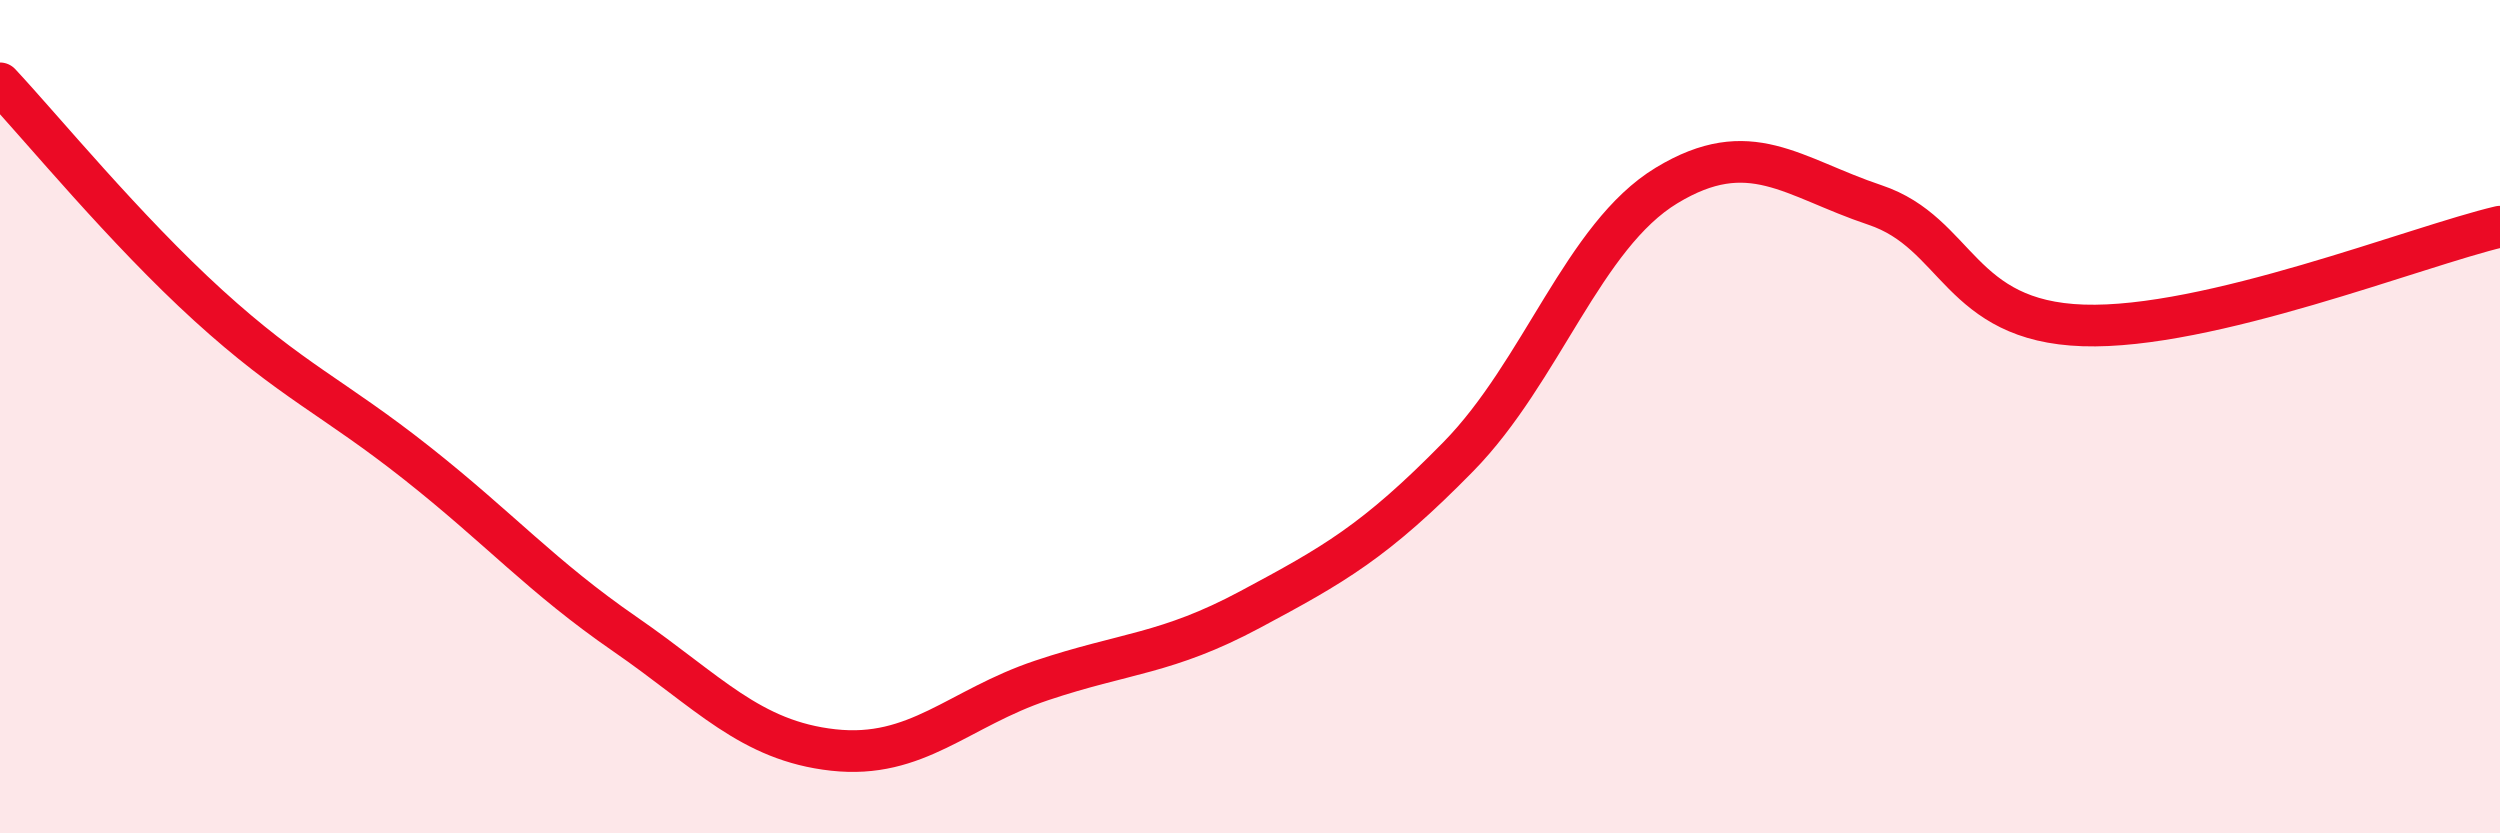 
    <svg width="60" height="20" viewBox="0 0 60 20" xmlns="http://www.w3.org/2000/svg">
      <path
        d="M 0,2 C 1,3.07 3,5.51 5,7.33 C 7,9.15 8,9.53 10,11.11 C 12,12.69 13,13.84 15,15.22 C 17,16.6 18,17.78 20,18 C 22,18.22 23,17 25,16.33 C 27,15.66 28,15.7 30,14.63 C 32,13.56 33,13 35,10.96 C 37,8.92 38,5.66 40,4.45 C 42,3.24 43,4.25 45,4.92 C 47,5.59 47,7.71 50,7.81 C 53,7.91 58,5.91 60,5.44L60 20L0 20Z"
        fill="#EB0A25"
        opacity="0.1"
        stroke-linecap="round"
        stroke-linejoin="round"
      />
      <path
        d="M 0,2 C 1,3.07 3,5.51 5,7.33 C 7,9.15 8,9.53 10,11.11 C 12,12.69 13,13.84 15,15.22 C 17,16.6 18,17.78 20,18 C 22,18.22 23,17 25,16.33 C 27,15.66 28,15.7 30,14.63 C 32,13.56 33,13 35,10.96 C 37,8.92 38,5.66 40,4.45 C 42,3.24 43,4.25 45,4.92 C 47,5.59 47,7.71 50,7.81 C 53,7.91 58,5.91 60,5.44"
        stroke="#EB0A25"
        stroke-width="1"
        fill="none"
        stroke-linecap="round"
        stroke-linejoin="round"
      />
    </svg>
  